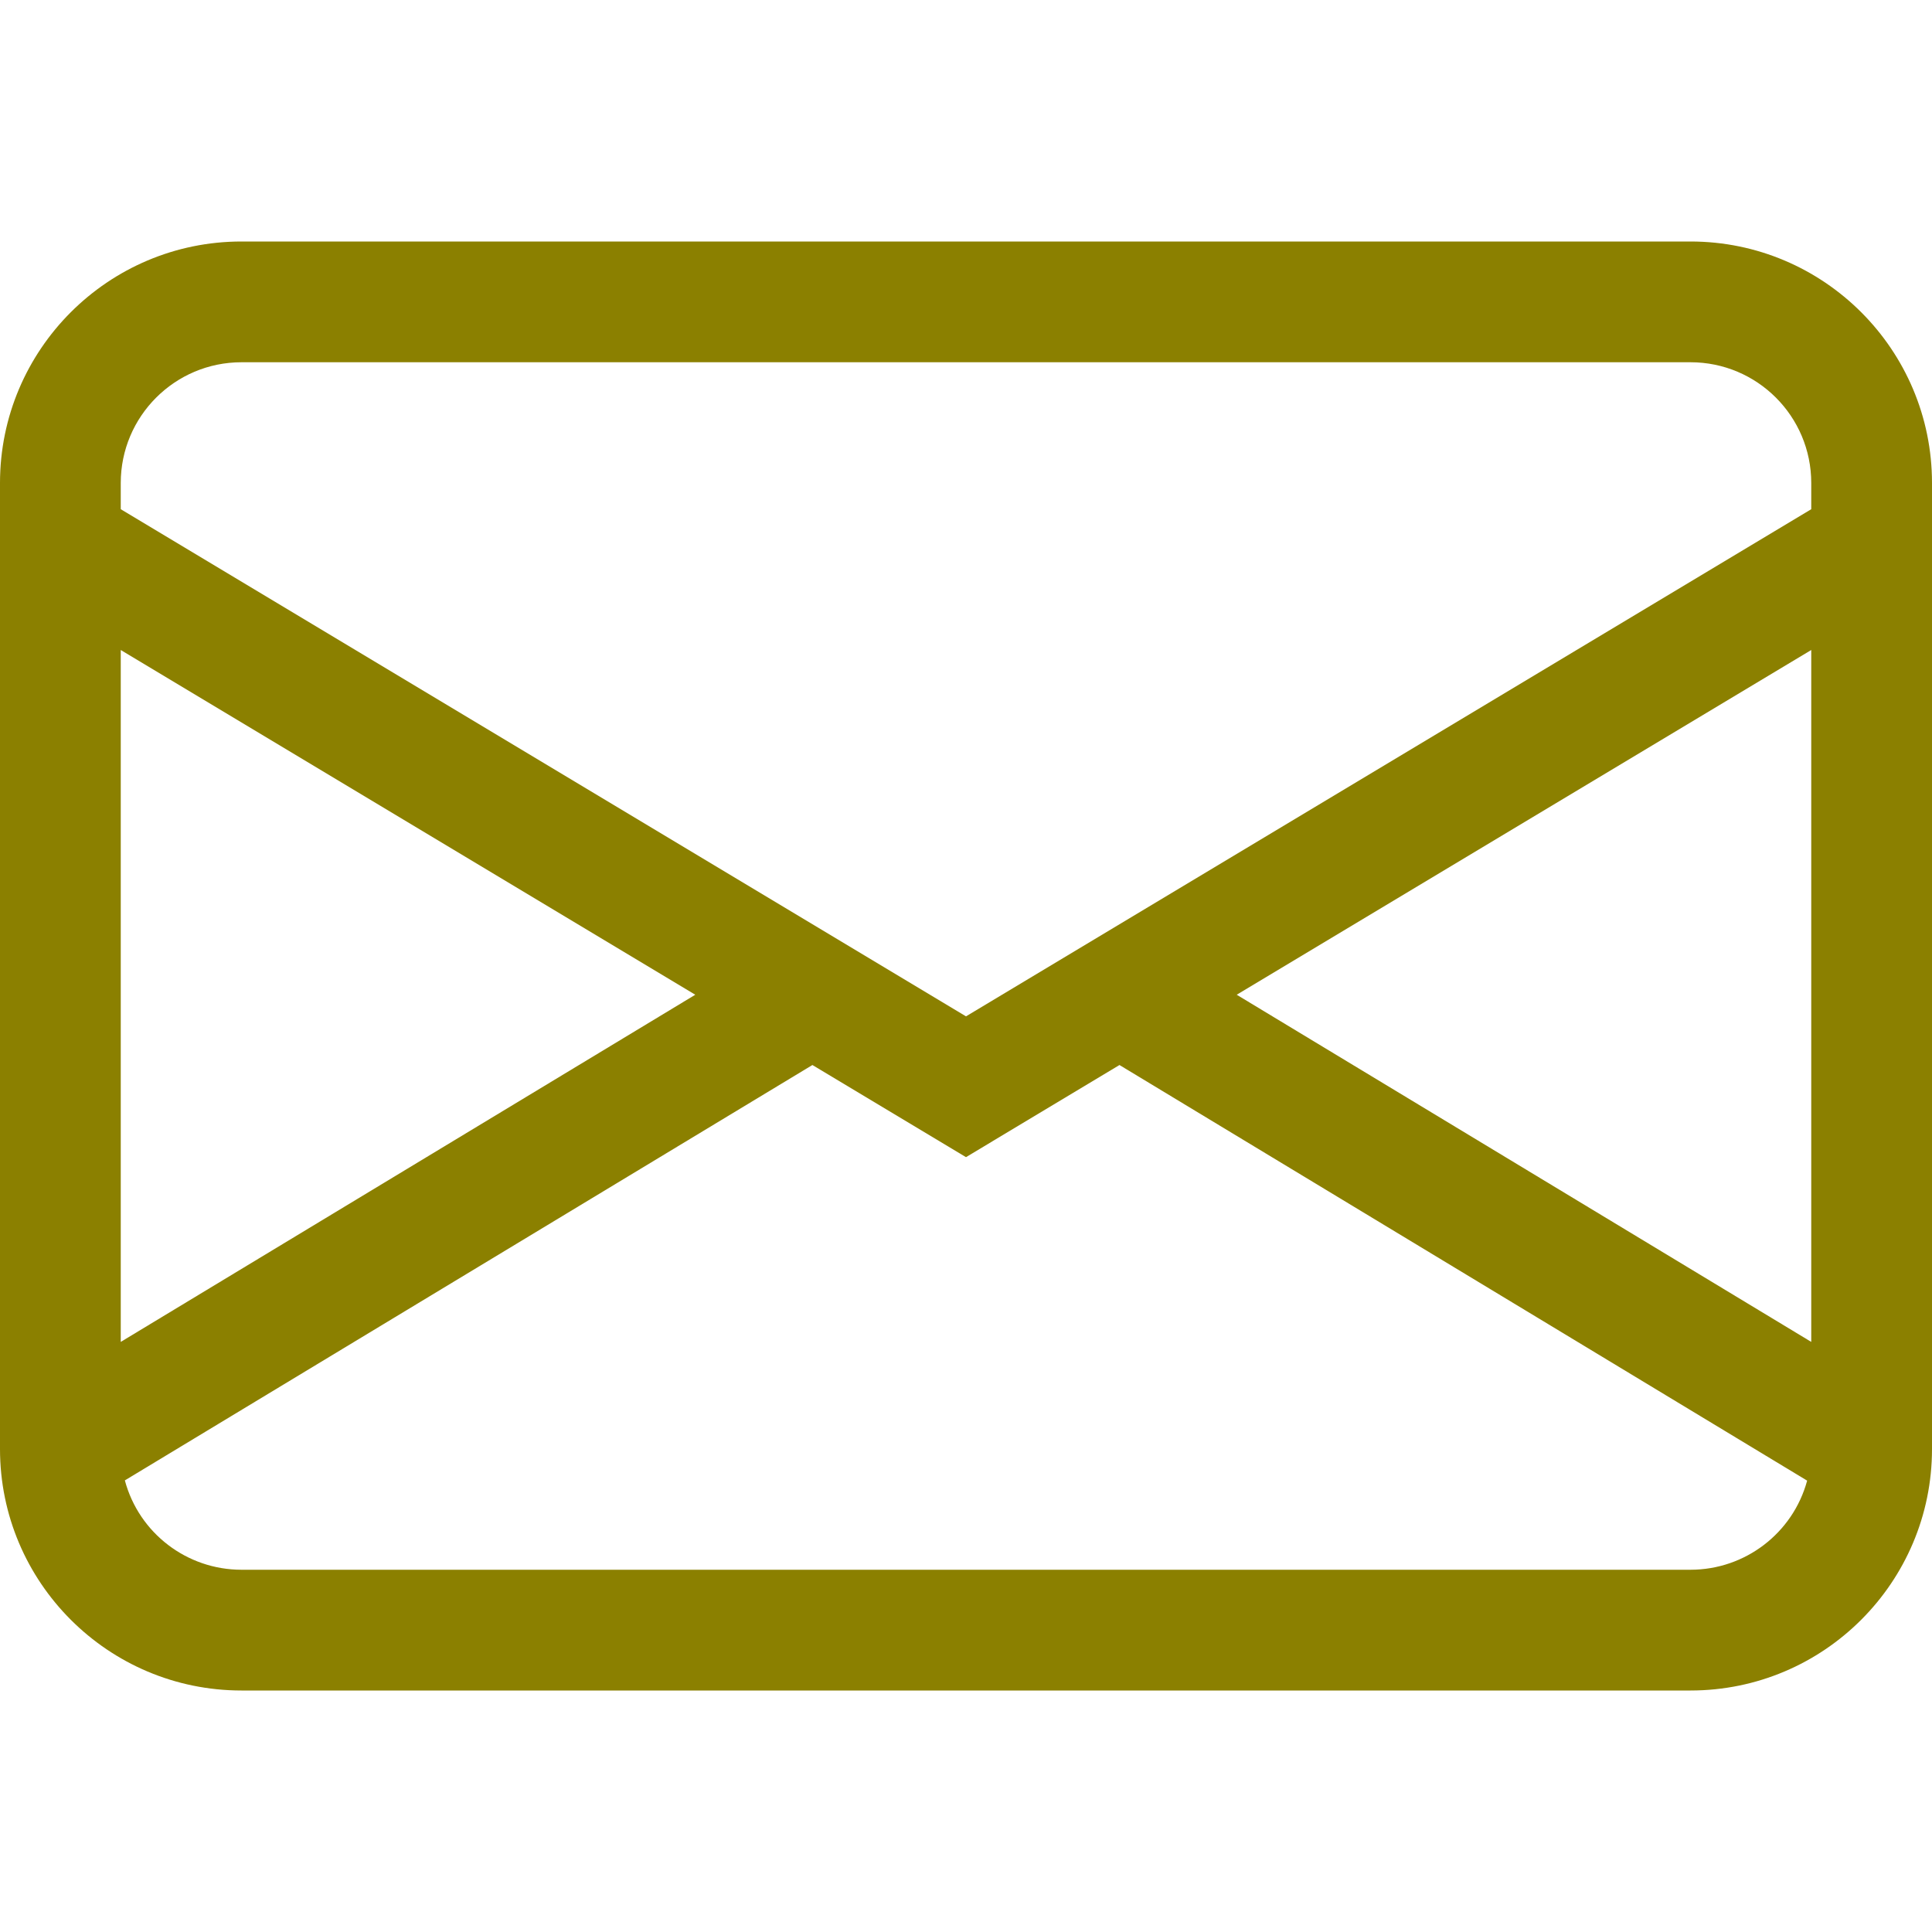 <?xml version="1.0" encoding="utf-8"?>
<!-- Generator: Adobe Illustrator 15.1.0, SVG Export Plug-In . SVG Version: 6.00 Build 0)  -->
<!DOCTYPE svg PUBLIC "-//W3C//DTD SVG 1.1//EN" "http://www.w3.org/Graphics/SVG/1.1/DTD/svg11.dtd">
<svg version="1.1" id="Layer_1" xmlns="http://www.w3.org/2000/svg" xmlns:xlink="http://www.w3.org/1999/xlink" x="0px" y="0px"
	 width="16px" height="16px" viewBox="0 0 16 16" enable-background="new 0 0 16 16" xml:space="preserve">
<path fill="#8B8000" d="M0,4c0-1.104,0.896-2,2-2h12c1.104,0,2,0.896,2,2v8c0,1.104-0.896,2-2,2H2c-1.104,0-2-0.896-2-2V4z M2,3
	C1.448,3,1,3.448,1,4v0.217l7,4.2l7-4.2V4c0-0.552-0.447-1-1-1H2z M15,5.383l-4.758,2.855L15,11.113V5.383L15,5.383z M14.966,12.262
	L9.271,8.82L8,9.583L6.728,8.82L1.034,12.26C1.151,12.697,1.548,13,2,13h12C14.452,13,14.848,12.697,14.966,12.262z M1,11.113
	l4.758-2.875L1,5.383V11.113L1,11.113z"/>
</svg>
